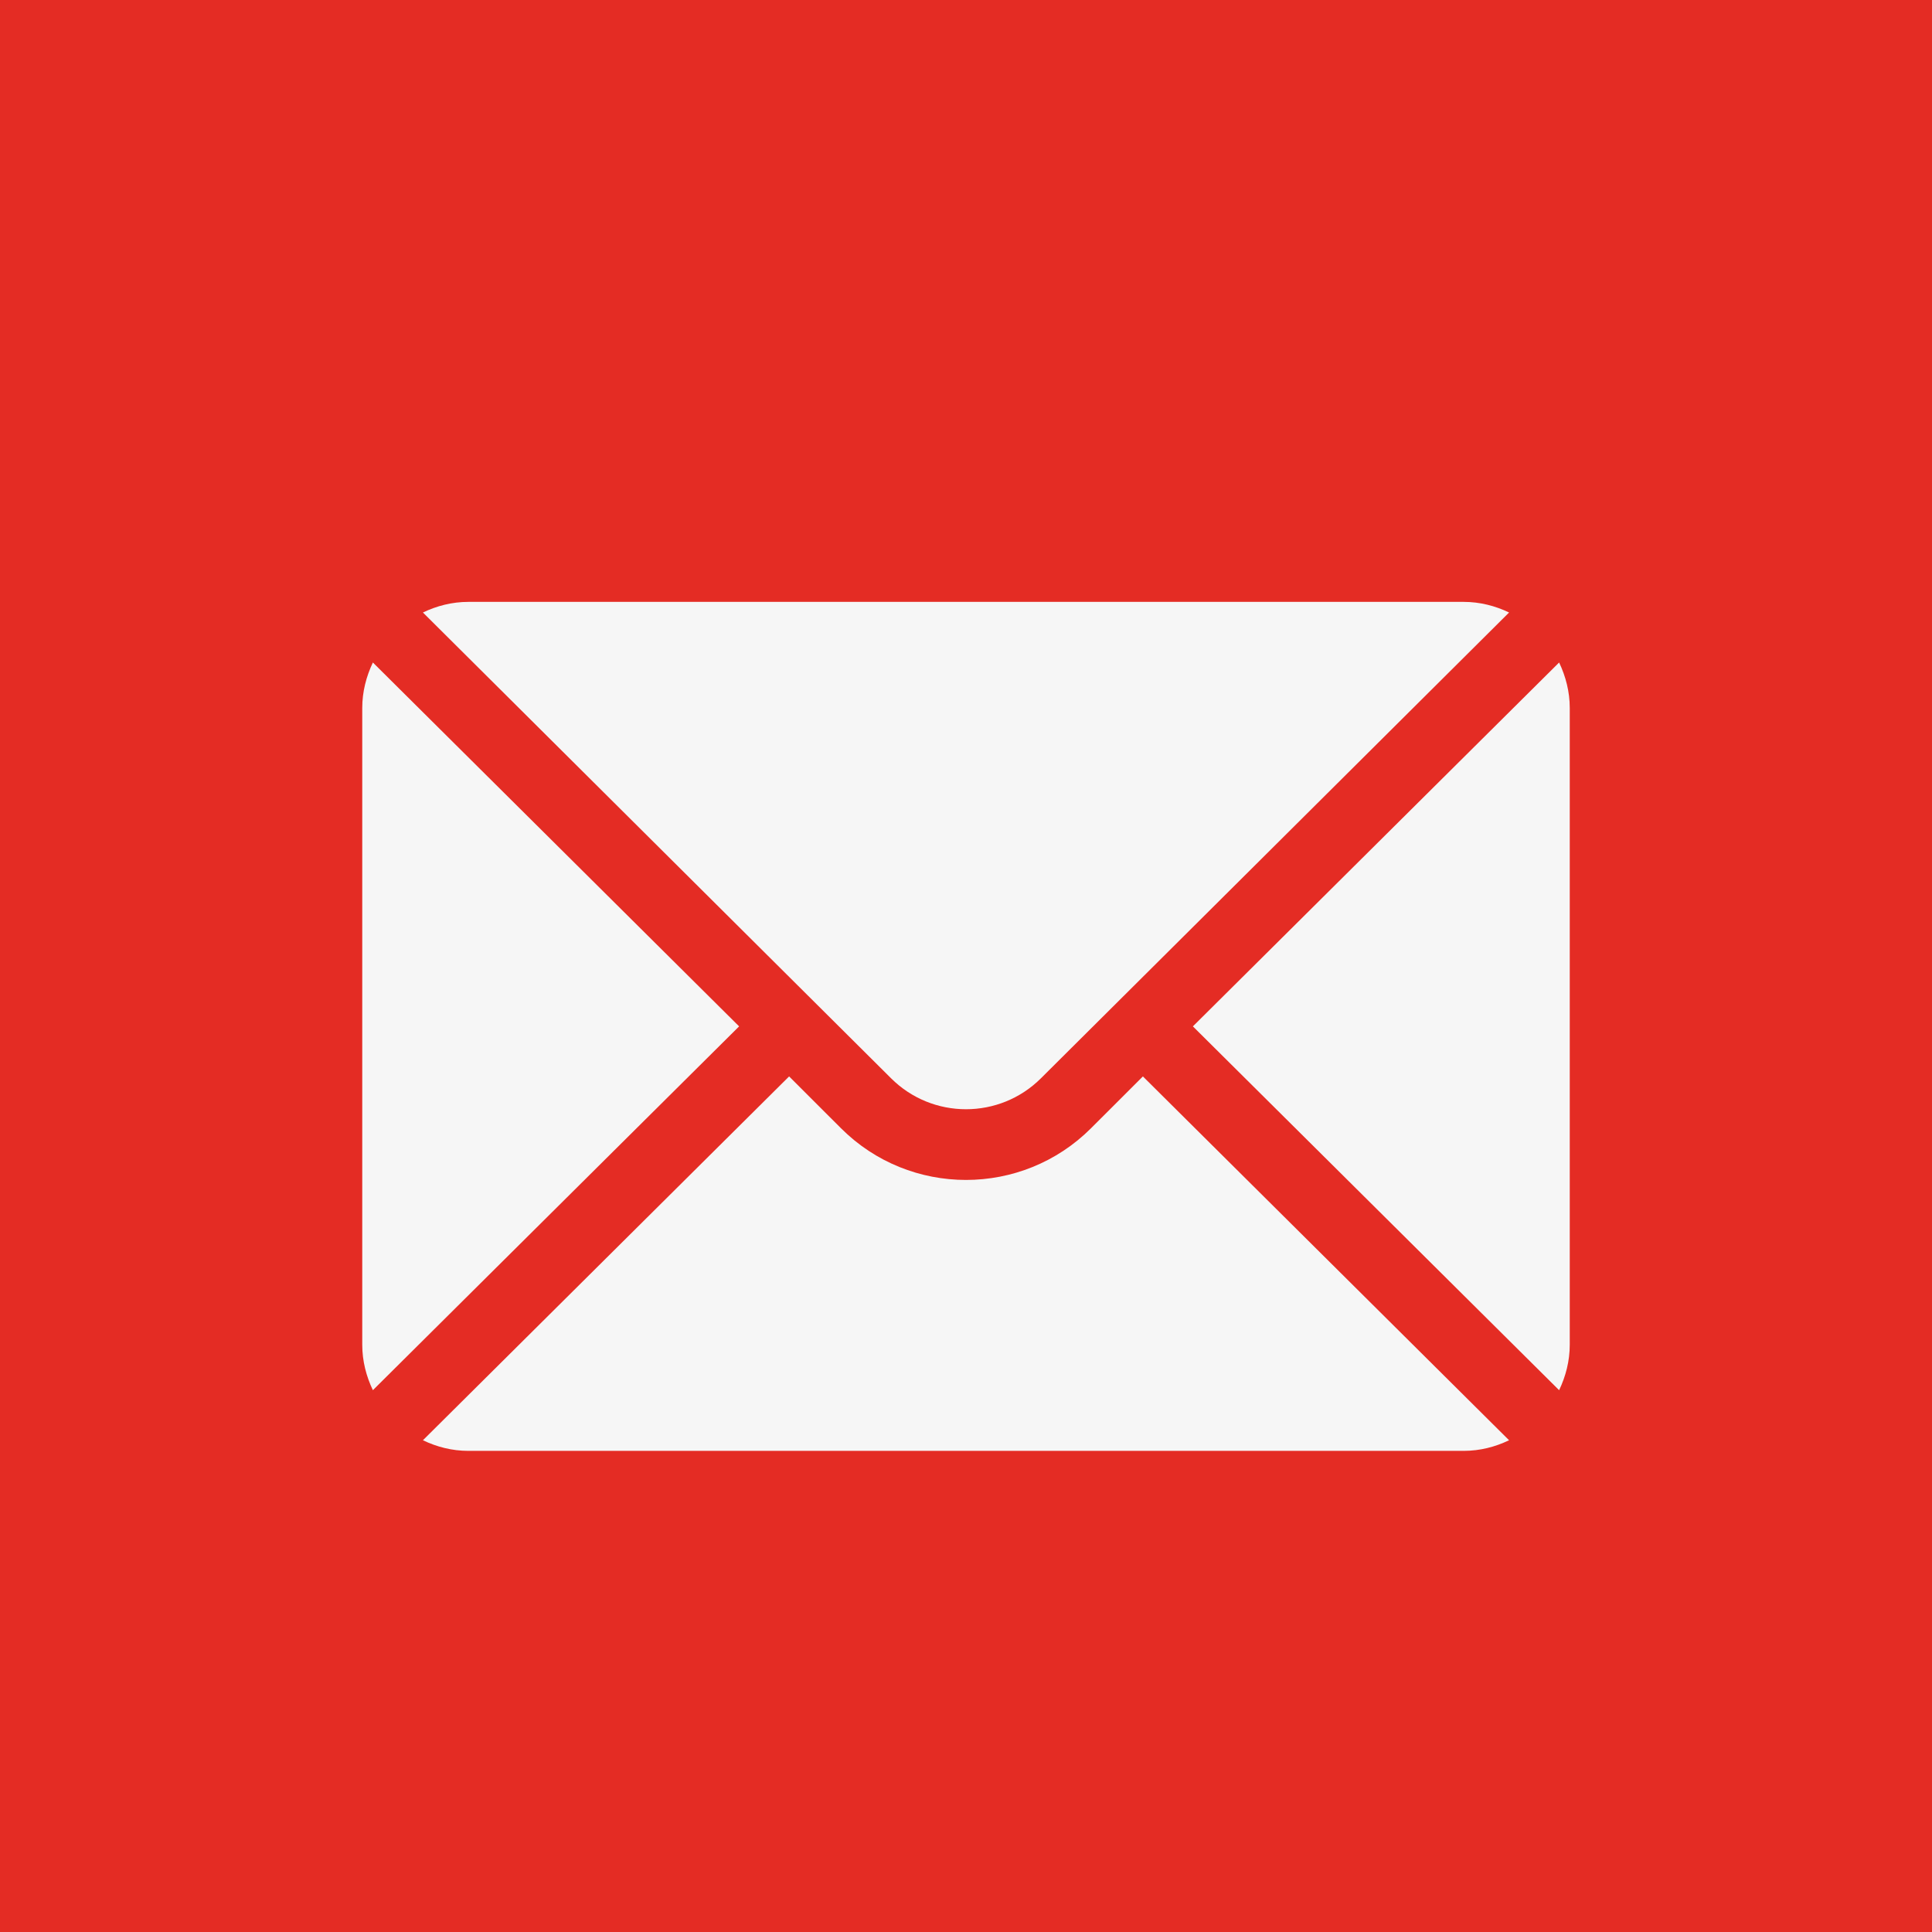 <?xml version="1.0" encoding="UTF-8"?> <svg xmlns="http://www.w3.org/2000/svg" width="32" height="32" viewBox="0 0 32 32" fill="none"> <rect width="32" height="32" fill="#E42C24"></rect> <path d="M25.824 10.973L19.758 17L25.824 23.026C25.933 22.797 26 22.544 26 22.273V11.726C26 11.456 25.933 11.203 25.824 10.973Z" fill="#F6F6F6"></path> <path d="M24.242 9.969H7.758C7.487 9.969 7.234 10.035 7.005 10.145L14.757 17.858C15.443 18.544 16.557 18.544 17.243 17.858L24.995 10.145C24.766 10.035 24.513 9.969 24.242 9.969Z" fill="#F6F6F6"></path> <path d="M6.176 10.973C6.067 11.203 6 11.456 6 11.726V22.273C6 22.544 6.067 22.797 6.176 23.026L12.242 17L6.176 10.973Z" fill="#F6F6F6"></path> <path d="M18.93 17.829L18.071 18.687C16.929 19.829 15.071 19.829 13.929 18.687L13.07 17.829L7.005 23.855C7.234 23.965 7.487 24.031 7.758 24.031H24.242C24.513 24.031 24.766 23.965 24.995 23.855L18.93 17.829Z" fill="#F6F6F6"></path> </svg> 